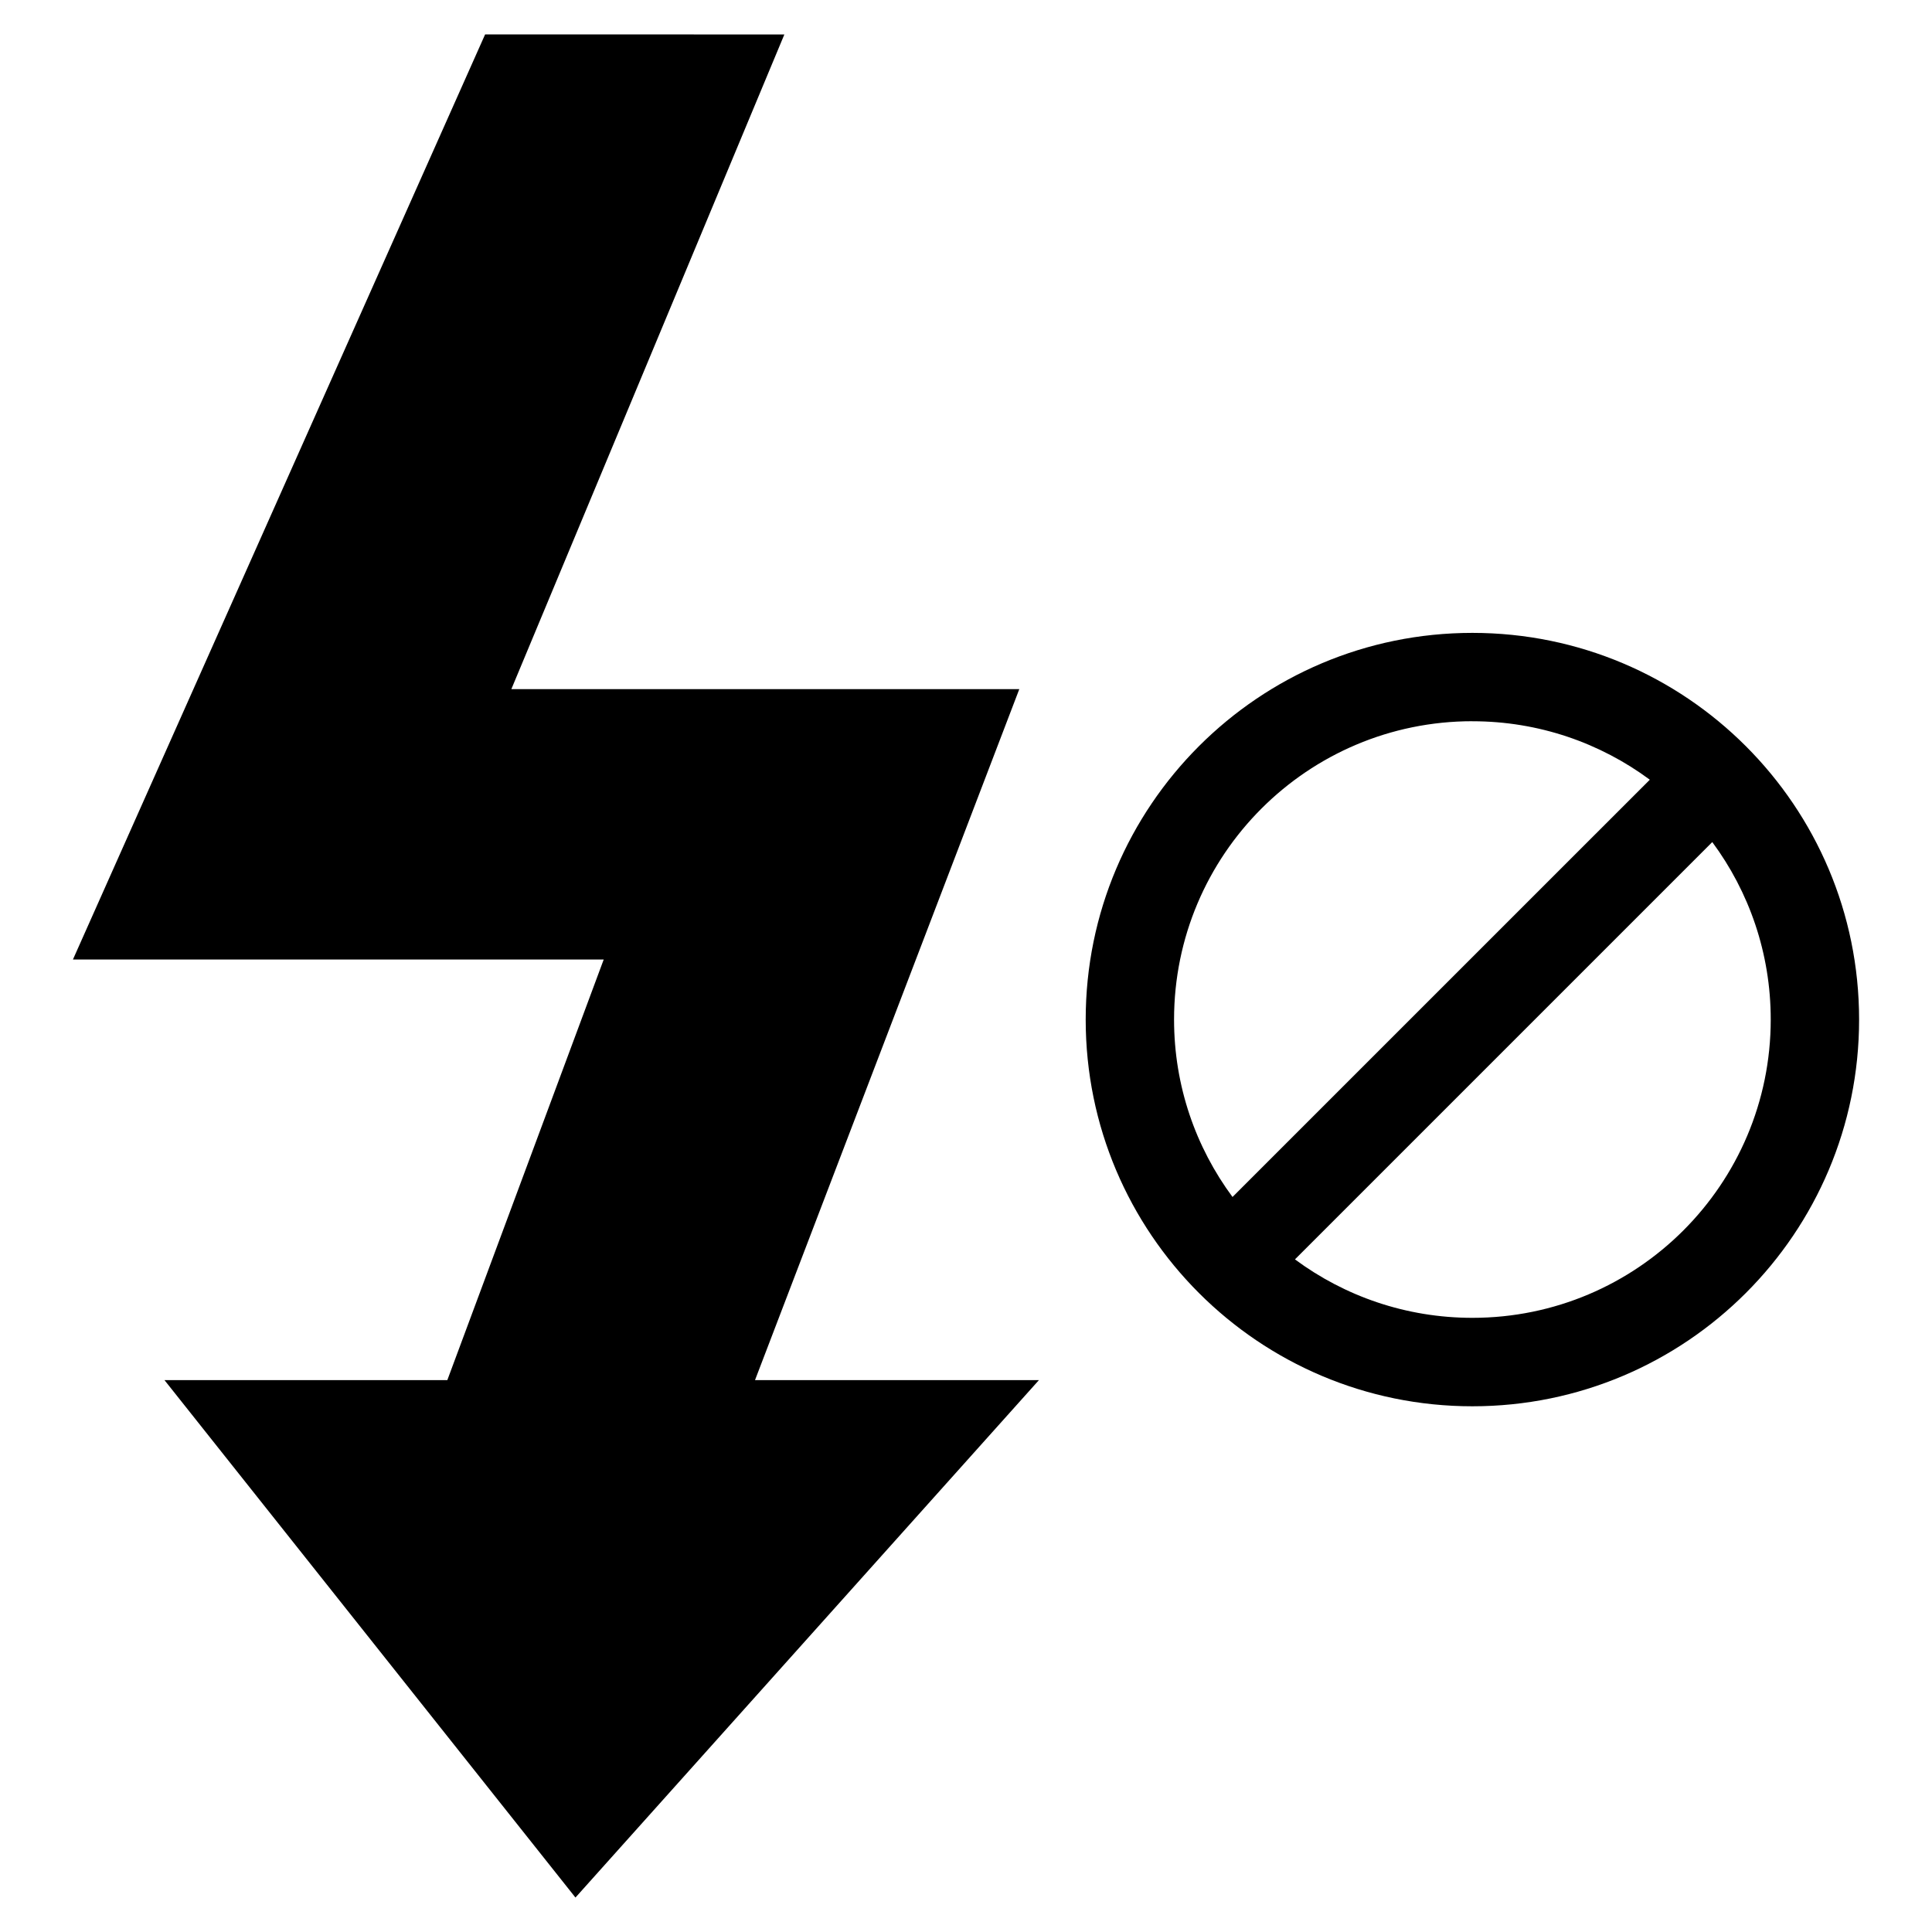 <?xml version="1.0" encoding="UTF-8"?>
<!-- Uploaded to: SVG Repo, www.svgrepo.com, Generator: SVG Repo Mixer Tools -->
<svg fill="#000000" width="800px" height="800px" version="1.1" viewBox="144 144 512 512" xmlns="http://www.w3.org/2000/svg">
 <path d="m272.56 153.12-109.23 245.16h140.66l-41.445 111.47h-74.953l108.91 137.12 122.82-137.12h-75.238l70.039-183.12h-134.61l72.352-173.5zm261.64 158.6c56.59 0 102.48 45.887 102.48 102.48 0 56.59-45.871 102.48-102.48 102.48-56.59 0-102.48-45.871-102.48-102.48 0-56.59 45.887-102.48 102.48-102.48zm0 181.52c43.664 0 79.062-35.398 79.062-79.062 0-17.609-5.758-33.871-15.492-47.02l-110.59 110.59c13.133 9.734 29.414 15.492 47.02 15.492zm0-158.11c-43.664 0-79.062 35.398-79.062 79.062 0 17.609 5.758 33.871 15.492 47.02l110.59-110.58c-13.148-9.734-29.414-15.492-47.02-15.492z" fill-rule="evenodd"/>
</svg>